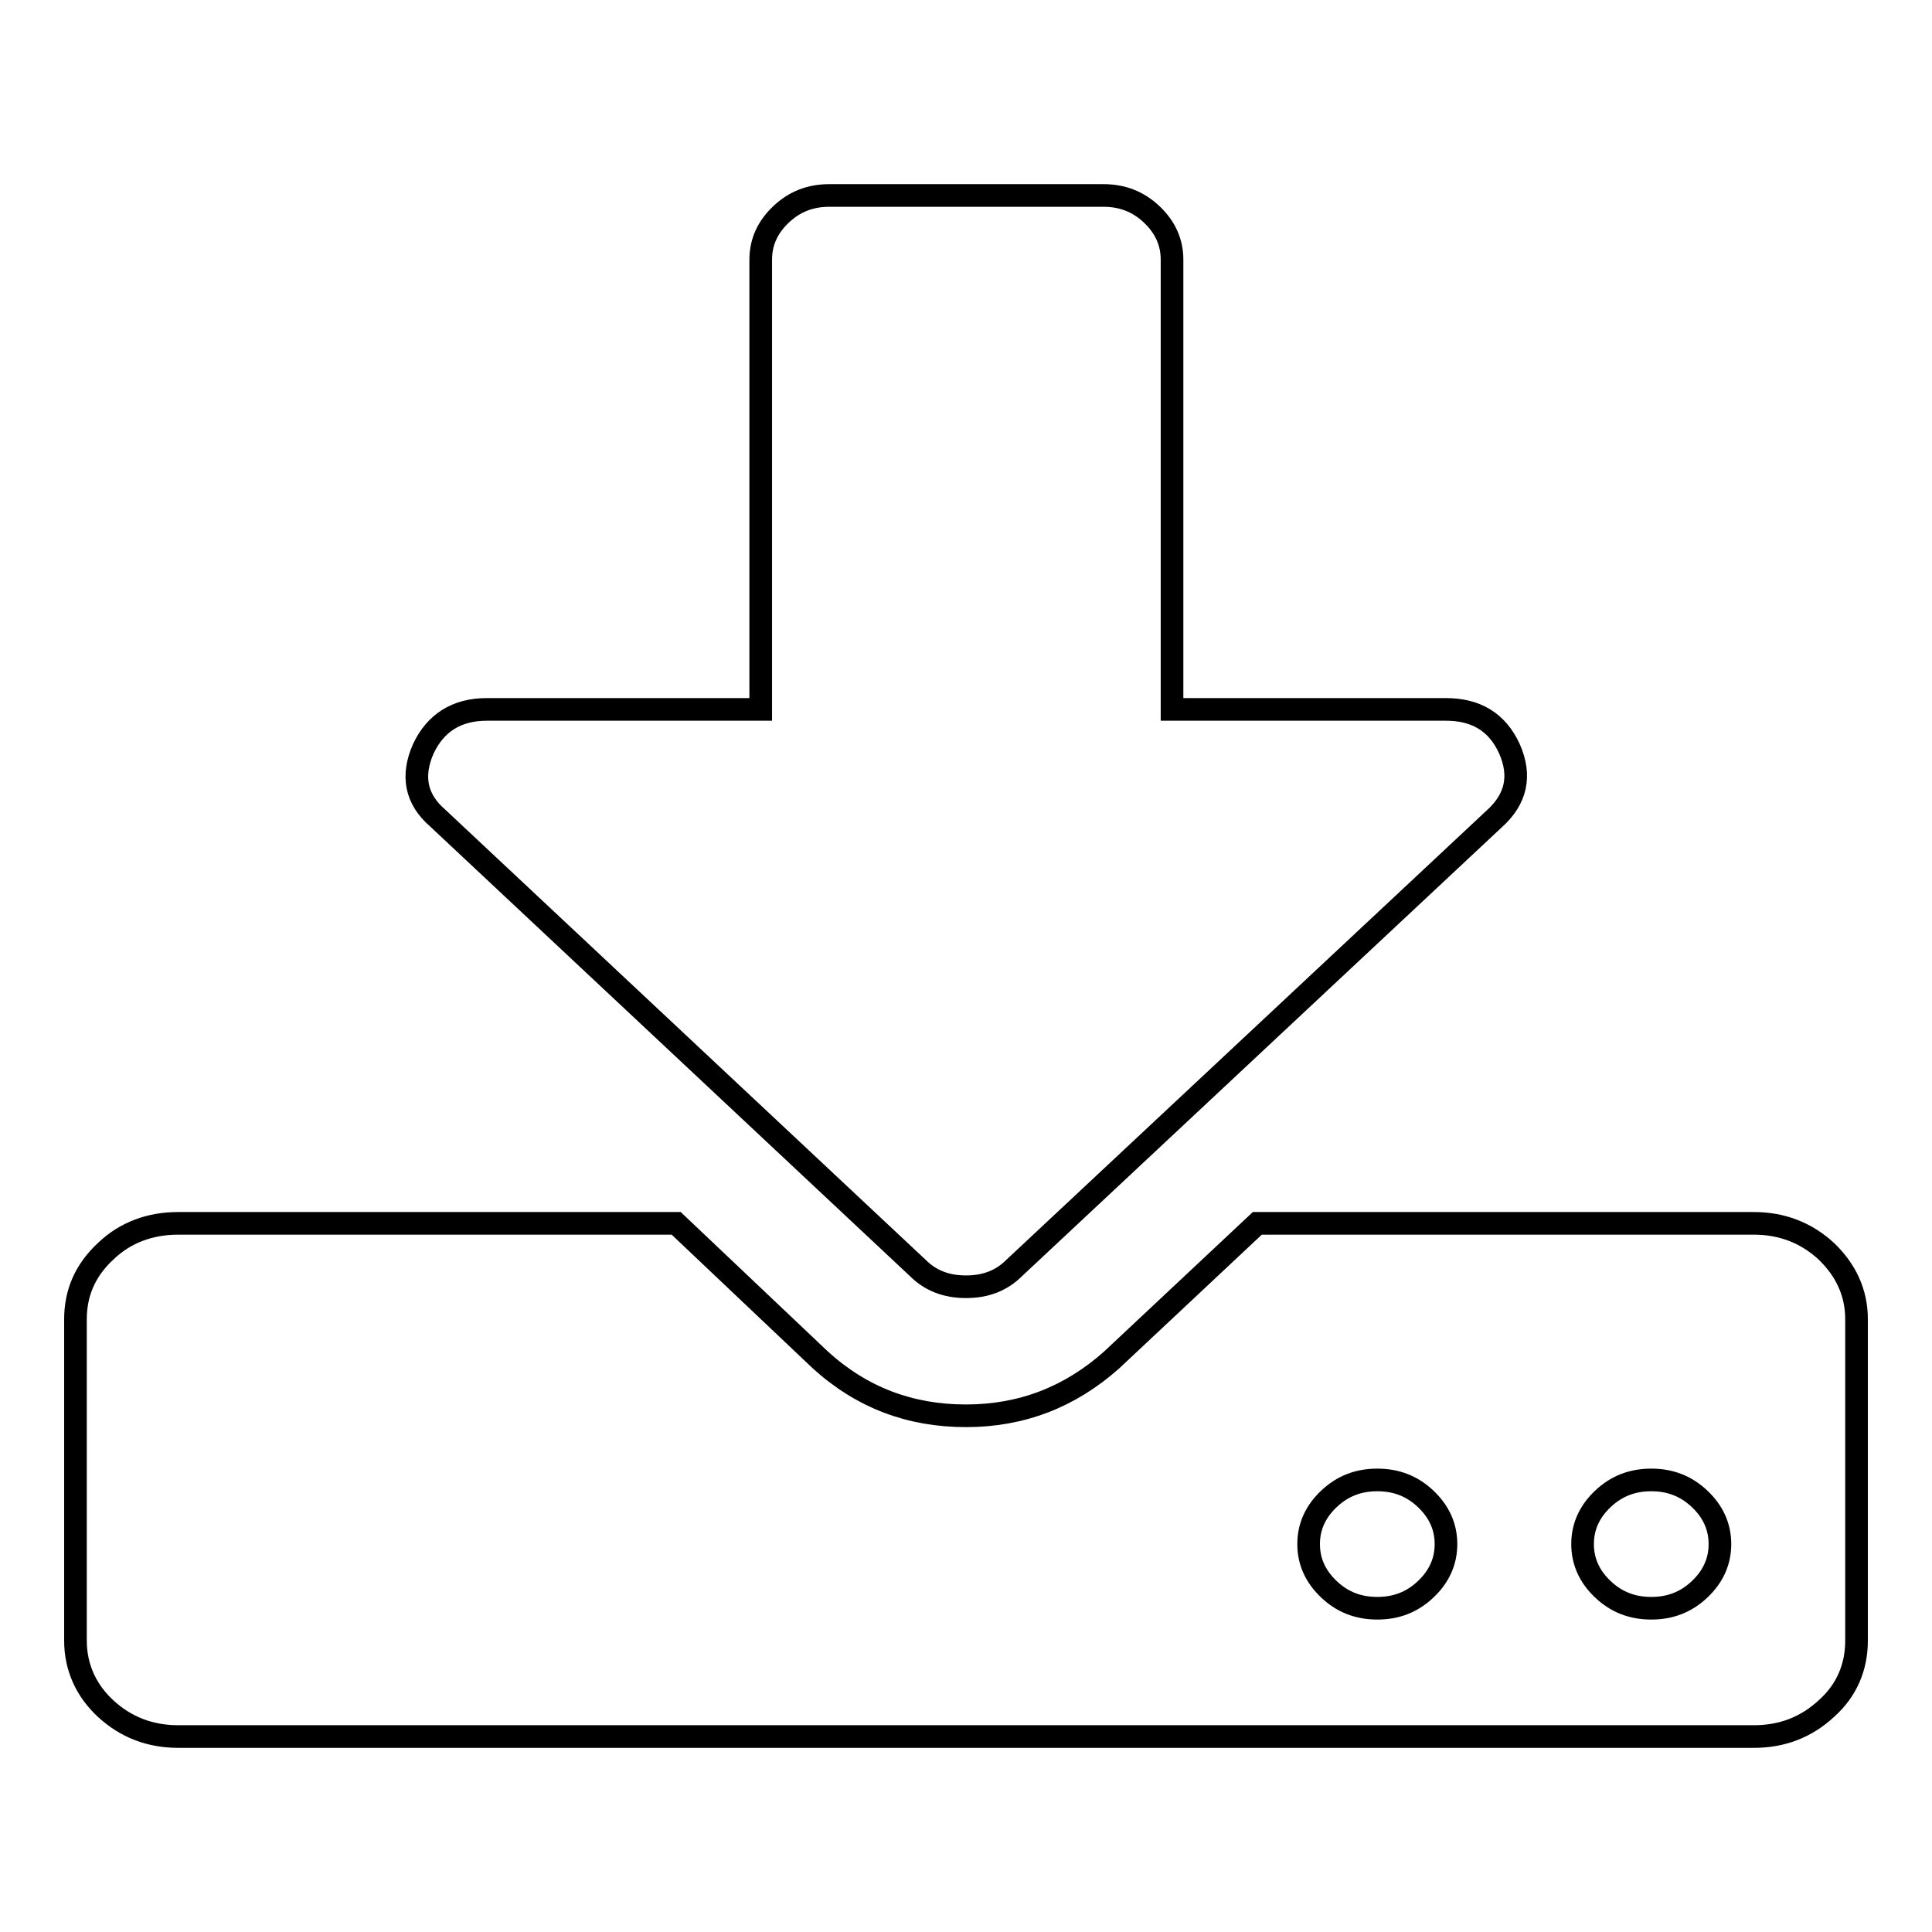 <?xml version="1.0" encoding="utf-8"?>
<!-- Svg Vector Icons : http://www.onlinewebfonts.com/icon -->
<!DOCTYPE svg PUBLIC "-//W3C//DTD SVG 1.1//EN" "http://www.w3.org/Graphics/SVG/1.1/DTD/svg11.dtd">
<svg version="1.1" xmlns="http://www.w3.org/2000/svg" xmlns:xlink="http://www.w3.org/1999/xlink" x="0px" y="0px" viewBox="0 0 256 256" enable-background="new 0 0 256 256" xml:space="preserve">
<g><g><path stroke-width="3" fill-opacity="0" stroke="#000000"  d="M10,217.4v-42.6c0-3.5,1.3-6.5,4-9c2.6-2.5,5.9-3.7,9.6-3.7h66l19.1,18.1c5.5,5,11.9,7.4,19.3,7.4c7.4,0,13.8-2.5,19.3-7.4l19.3-18.1h65.8c3.8,0,7,1.3,9.6,3.7c2.6,2.5,4,5.5,4,9v42.6c0,3.5-1.3,6.6-4,9c-2.7,2.5-5.9,3.7-9.6,3.7H23.6c-3.8,0-7-1.3-9.6-3.7S10,220.9,10,217.4L10,217.4z M56.1,99.2c1.6-3.4,4.4-5.2,8.4-5.2h36.3V34.4c0-2.3,0.9-4.3,2.7-6c1.8-1.7,3.9-2.5,6.4-2.5h36.3c2.5,0,4.6,0.8,6.4,2.5c1.8,1.7,2.7,3.7,2.7,6V94h36.3c4,0,6.8,1.7,8.4,5.2c1.6,3.6,0.9,6.7-2,9.3L134.4,168c-1.7,1.7-3.8,2.5-6.4,2.5c-2.6,0-4.7-0.8-6.4-2.5l-63.6-59.6C55.1,105.9,54.5,102.8,56.1,99.2L56.1,99.2z M173.4,204.6c0,2.3,0.9,4.3,2.7,6c1.8,1.7,3.9,2.5,6.4,2.5c2.5,0,4.6-0.8,6.4-2.5c1.8-1.7,2.7-3.7,2.7-6c0-2.3-0.9-4.3-2.7-6s-3.9-2.5-6.4-2.5c-2.5,0-4.6,0.8-6.4,2.5C174.3,200.3,173.4,202.3,173.4,204.6z M209.7,204.6c0,2.3,0.9,4.3,2.7,6c1.8,1.7,3.9,2.5,6.4,2.5c2.5,0,4.6-0.8,6.4-2.5c1.8-1.7,2.7-3.7,2.7-6c0-2.3-0.9-4.3-2.7-6c-1.8-1.7-3.9-2.5-6.4-2.5c-2.5,0-4.6,0.8-6.4,2.5C210.6,200.3,209.7,202.3,209.7,204.6z"/></g></g>
</svg>